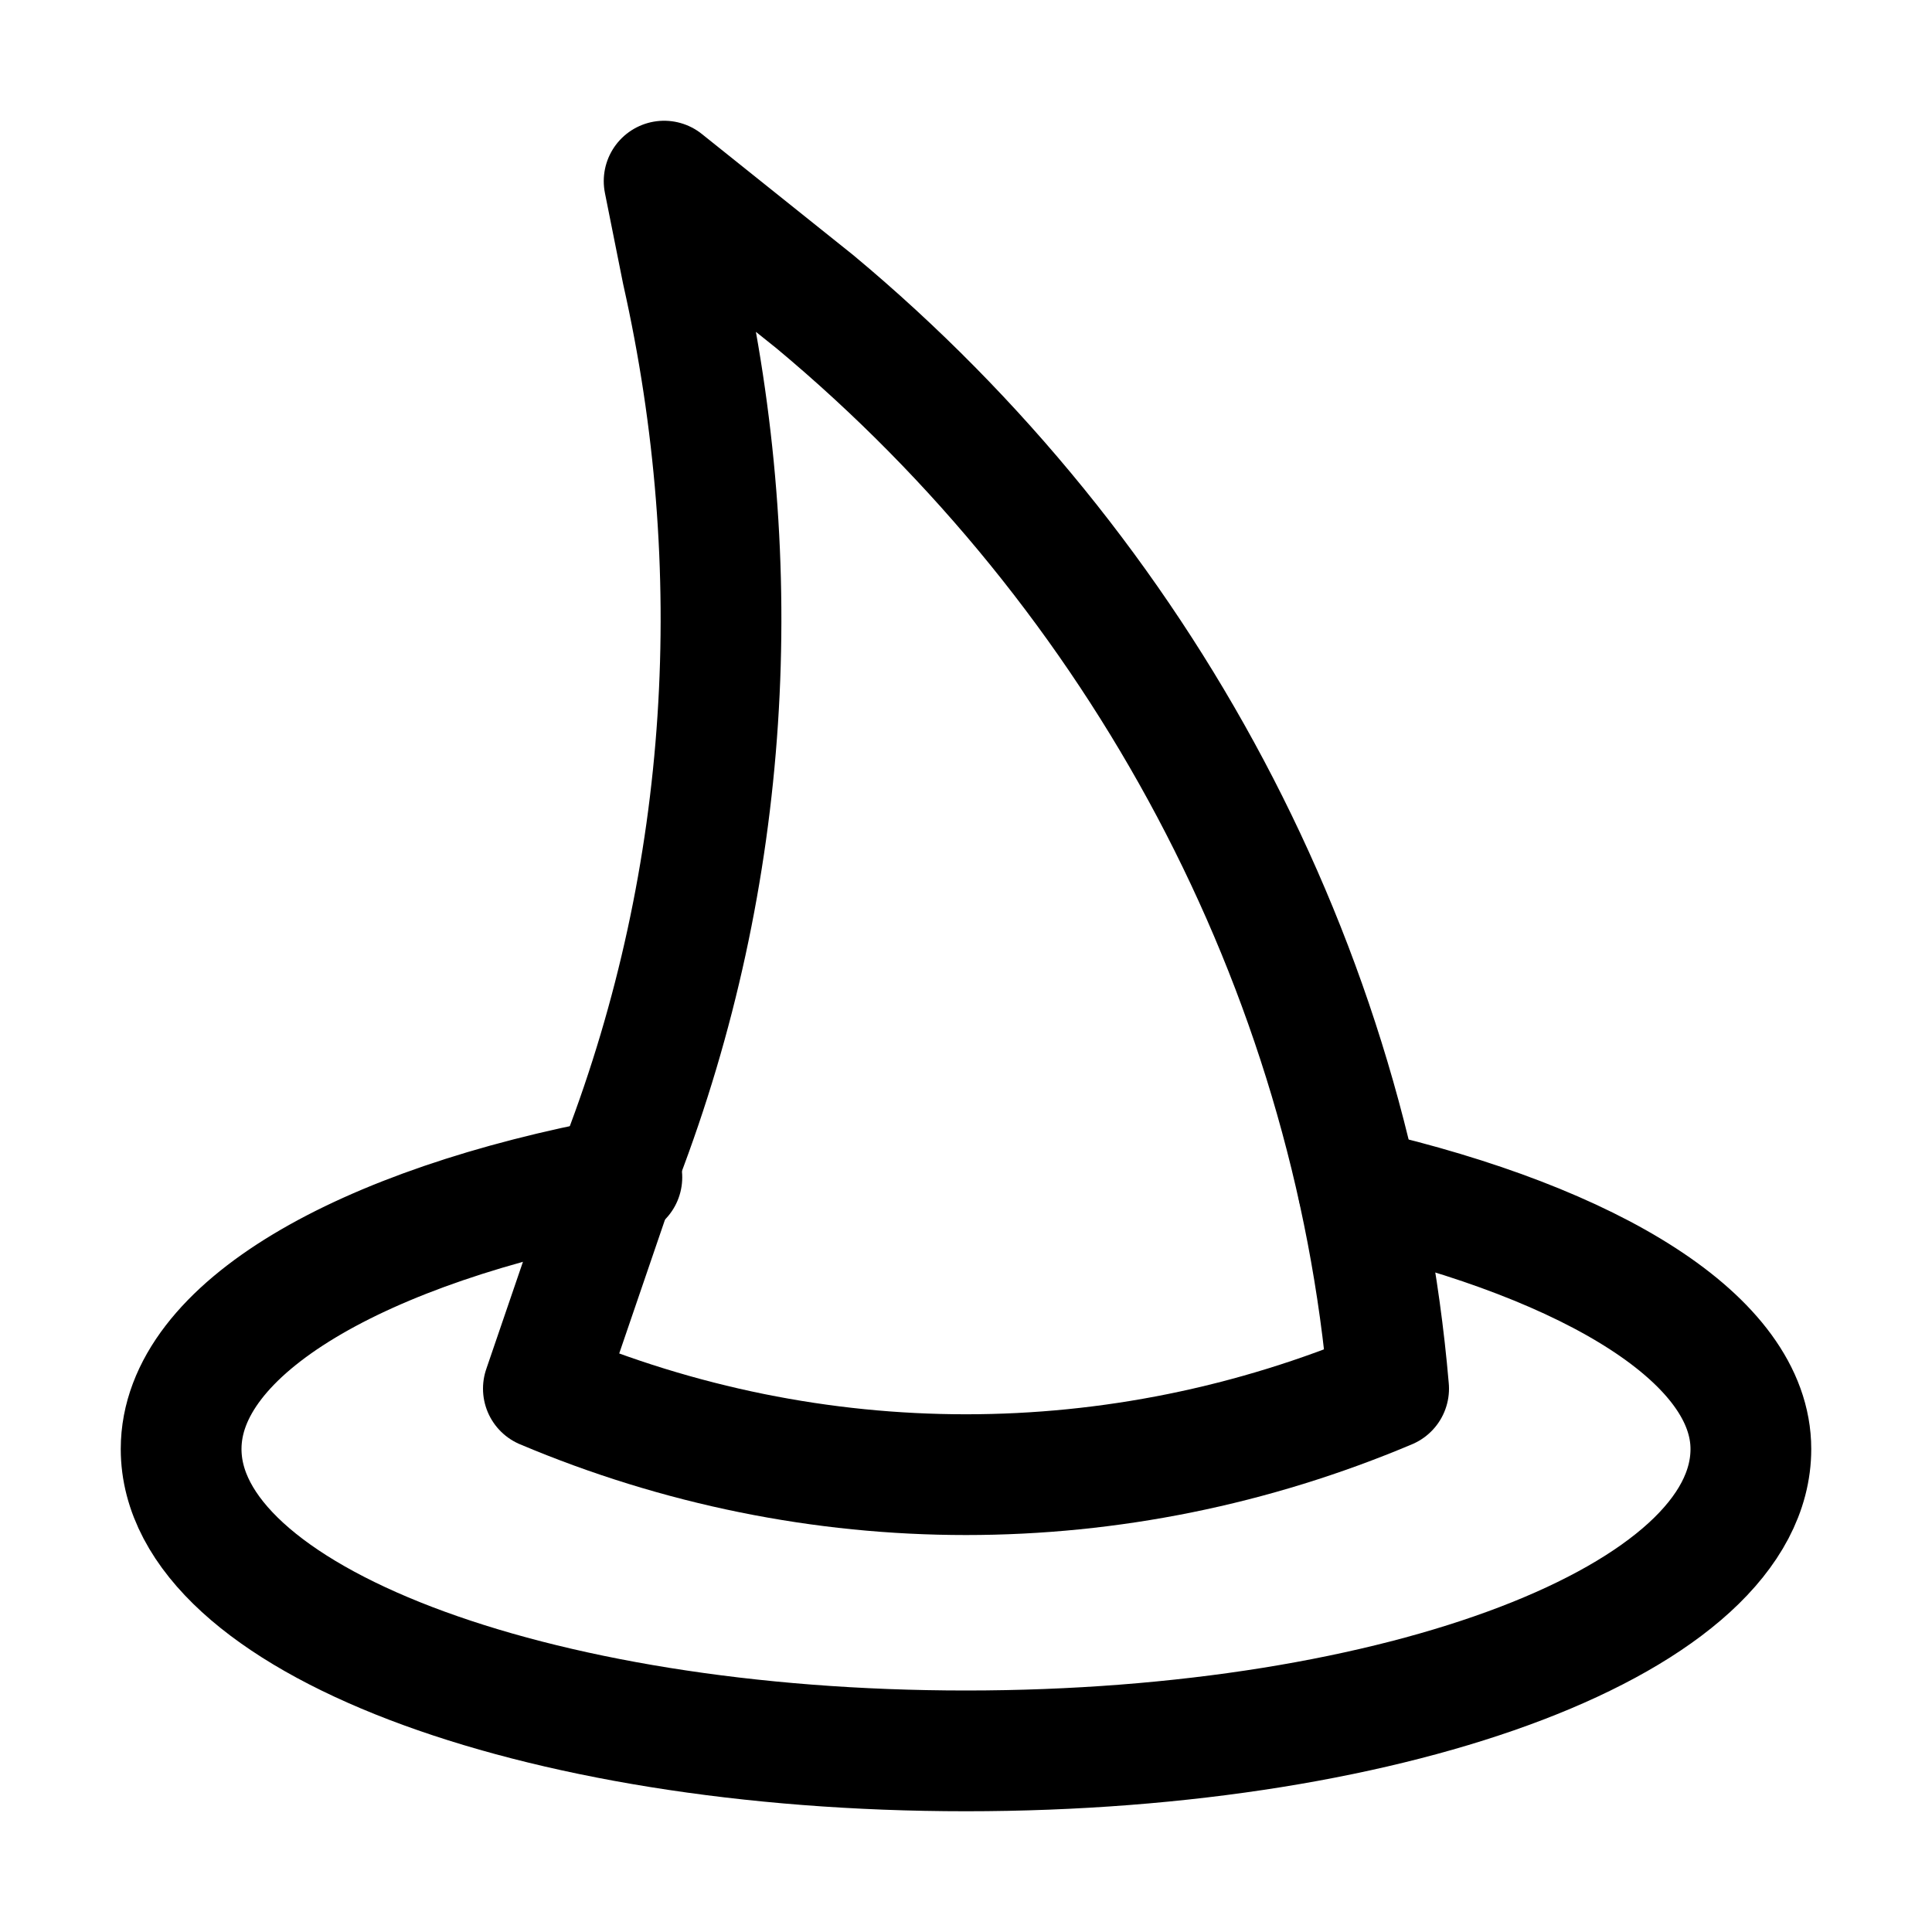 <?xml version="1.0" encoding="utf-8"?>
<svg version="1.1" id="Icons" xmlns="http://www.w3.org/2000/svg" xmlns:xlink="http://www.w3.org/1999/xlink" 
	 viewBox="0 0 32 32" xml:space="preserve">
<style type="text/css">
	.st0{fill:none;stroke:#000000;stroke-width:2;stroke-linecap:round;stroke-linejoin:round;stroke-miterlimit:10;}
</style>
<path class="st0" d="M23,23L23,23c-0.6-7-4.1-13.5-9.5-18L11,3l0.3,1.5c1.1,4.9,0.8,10-1,14.7L9,23l0,0C13.5,24.9,18.5,24.9,23,23
	L23,23z"/>
<path class="st0" d="M22.5,19.7c3.9,0.9,6.5,2.5,6.5,4.3c0,2.8-5.8,5-13,5S3,26.8,3,24c0-2,3-3.7,7.3-4.5"/>
</svg>